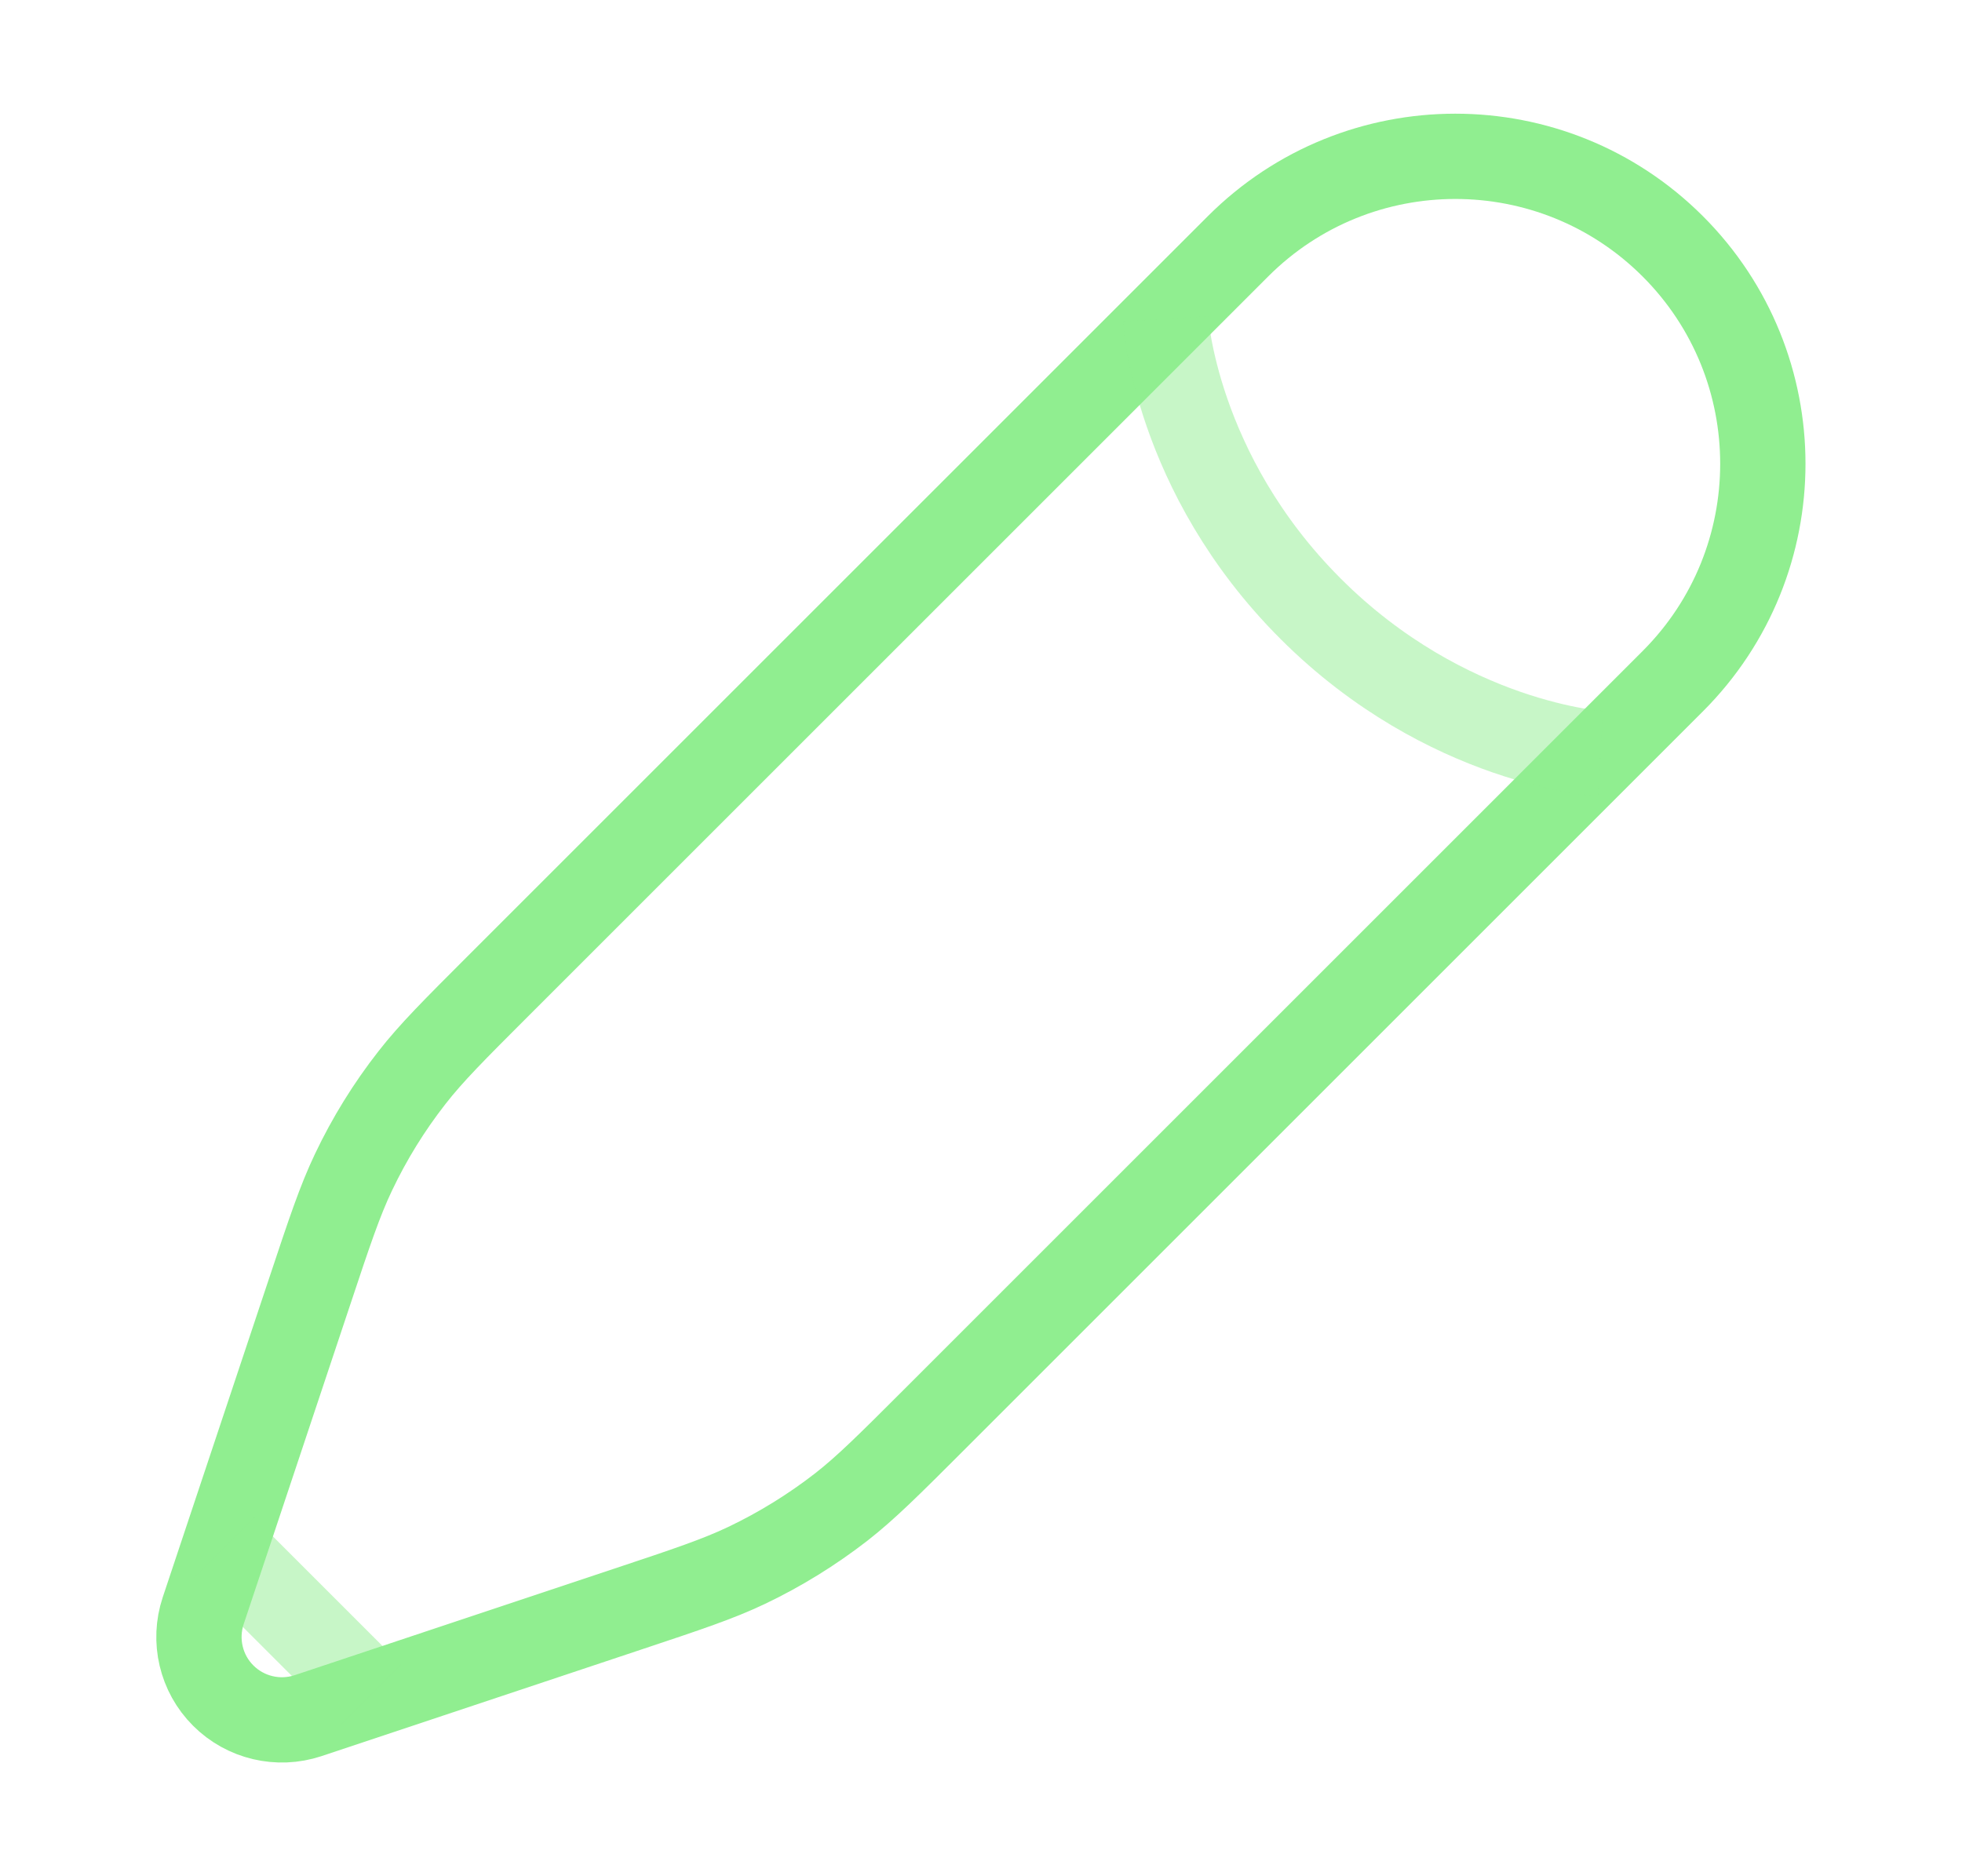 <svg width="23" height="22" viewBox="0 0 23 22" fill="none" xmlns="http://www.w3.org/2000/svg">
  <path
    d="M14.512 2.889L13.662 3.739L5.851 11.55C5.322 12.079 5.057 12.344 4.83 12.635C4.561 12.979 4.331 13.351 4.144 13.745C3.985 14.079 3.866 14.434 3.63 15.144L2.627 18.152L2.382 18.887C2.266 19.236 2.356 19.622 2.617 19.882C2.877 20.142 3.262 20.233 3.612 20.117L4.347 19.872L7.355 18.869L7.355 18.869C8.064 18.633 8.419 18.514 8.753 18.355C9.147 18.167 9.519 17.937 9.864 17.669C10.155 17.441 10.42 17.177 10.949 16.648L18.76 8.837L19.61 7.987C21.017 6.579 21.017 4.297 19.61 2.889C18.202 1.481 15.919 1.481 14.512 2.889Z"
    stroke="#90EE90" strokeWidth="2" />
  <path opacity="0.5"
    d="M13.664 3.739C13.664 3.739 13.77 5.544 15.363 7.137C16.956 8.73 18.762 8.837 18.762 8.837M4.349 19.872L2.629 18.152"
    stroke="#90EE90" strokeWidth="1.5" />
</svg>